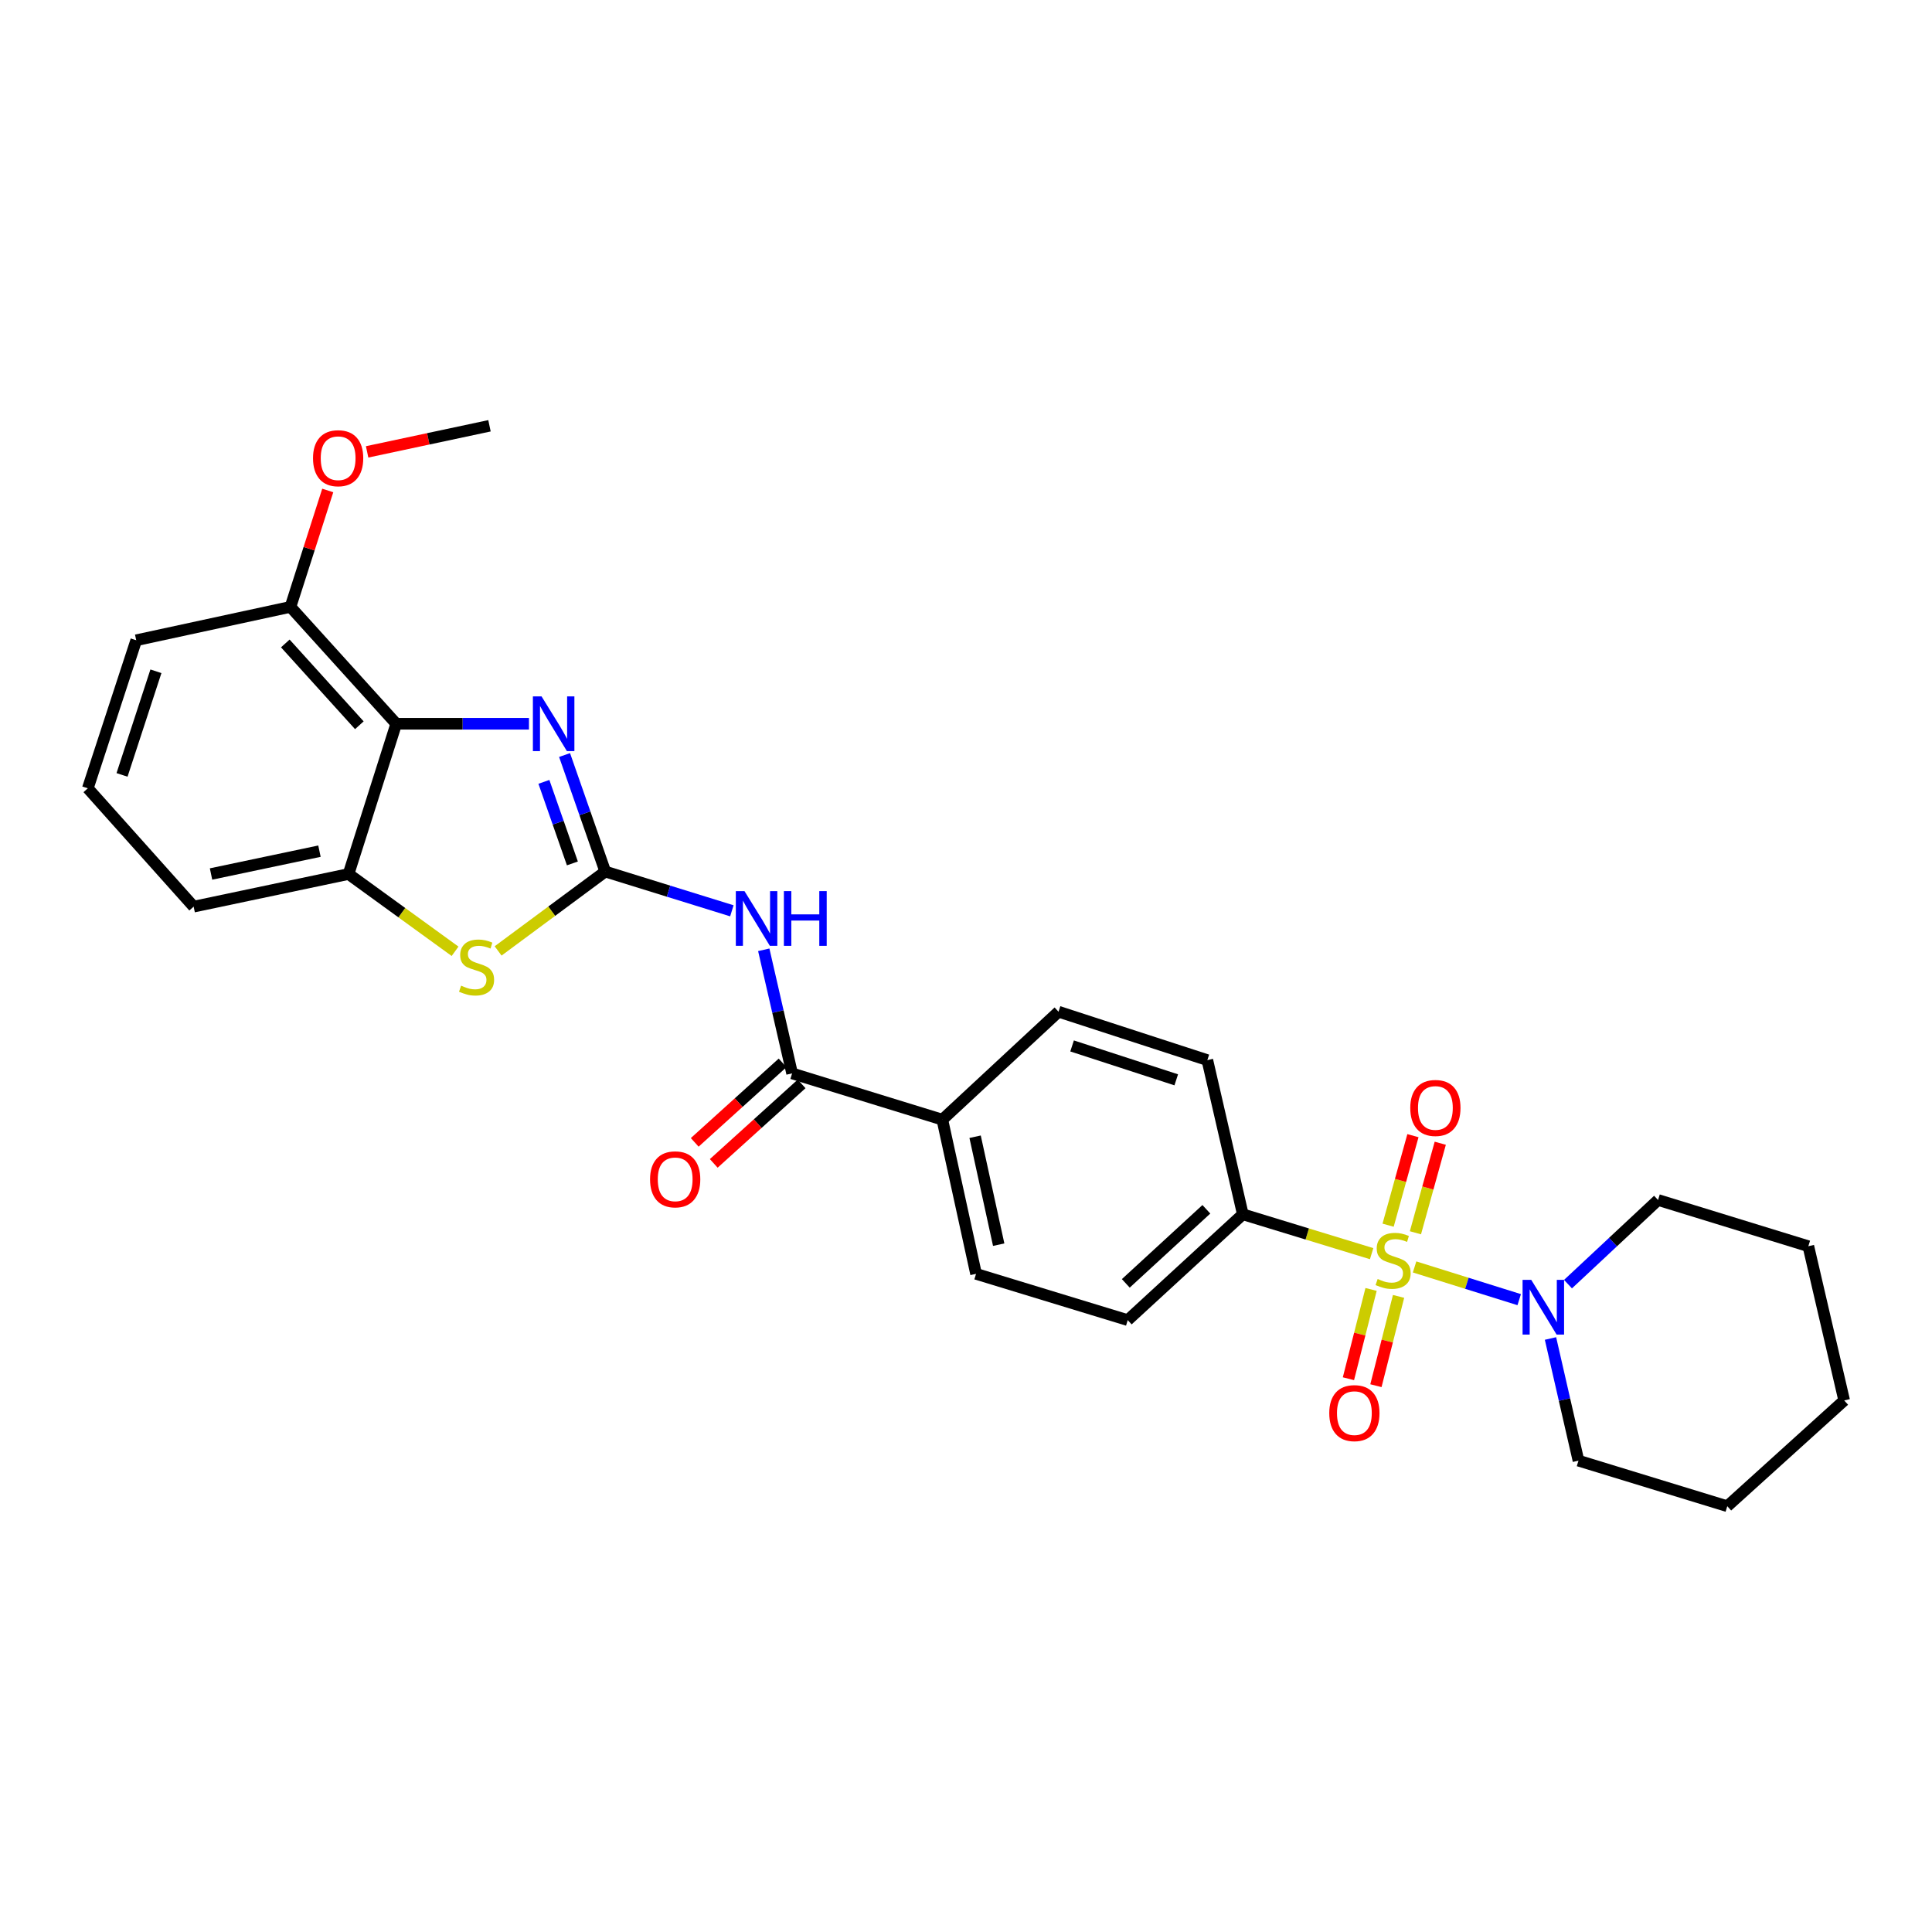<?xml version='1.0' encoding='iso-8859-1'?>
<svg version='1.1' baseProfile='full'
              xmlns='http://www.w3.org/2000/svg'
                      xmlns:rdkit='http://www.rdkit.org/xml'
                      xmlns:xlink='http://www.w3.org/1999/xlink'
                  xml:space='preserve'
width='1000px' height='1000px' viewBox='0 0 1000 1000'>
<!-- END OF HEADER -->
<rect style='opacity:1.0;fill:#FFFFFF;stroke:none' width='1000' height='1000' x='0' y='0'> </rect>
<path class='bond-5' d='M 732.184,655.766 L 759.261,664.233' style='fill:none;fill-rule:evenodd;stroke:#CCCC00;stroke-width:6px;stroke-linecap:butt;stroke-linejoin:miter;stroke-opacity:1' />
<path class='bond-5' d='M 759.261,664.233 L 786.337,672.7' style='fill:none;fill-rule:evenodd;stroke:#0000FF;stroke-width:6px;stroke-linecap:butt;stroke-linejoin:miter;stroke-opacity:1' />
<path class='bond-8' d='M 709.954,648.894 L 676.617,638.708' style='fill:none;fill-rule:evenodd;stroke:#CCCC00;stroke-width:6px;stroke-linecap:butt;stroke-linejoin:miter;stroke-opacity:1' />
<path class='bond-8' d='M 676.617,638.708 L 643.28,628.521' style='fill:none;fill-rule:evenodd;stroke:#000000;stroke-width:6px;stroke-linecap:butt;stroke-linejoin:miter;stroke-opacity:1' />
<path class='bond-9' d='M 732.624,638.084 L 739.051,614.913' style='fill:none;fill-rule:evenodd;stroke:#CCCC00;stroke-width:6px;stroke-linecap:butt;stroke-linejoin:miter;stroke-opacity:1' />
<path class='bond-9' d='M 739.051,614.913 L 745.478,591.742' style='fill:none;fill-rule:evenodd;stroke:#FF0000;stroke-width:6px;stroke-linecap:butt;stroke-linejoin:miter;stroke-opacity:1' />
<path class='bond-9' d='M 718.481,634.161 L 724.908,610.99' style='fill:none;fill-rule:evenodd;stroke:#CCCC00;stroke-width:6px;stroke-linecap:butt;stroke-linejoin:miter;stroke-opacity:1' />
<path class='bond-9' d='M 724.908,610.99 L 731.335,587.819' style='fill:none;fill-rule:evenodd;stroke:#FF0000;stroke-width:6px;stroke-linecap:butt;stroke-linejoin:miter;stroke-opacity:1' />
<path class='bond-10' d='M 709.665,667.405 L 703.807,690.515' style='fill:none;fill-rule:evenodd;stroke:#CCCC00;stroke-width:6px;stroke-linecap:butt;stroke-linejoin:miter;stroke-opacity:1' />
<path class='bond-10' d='M 703.807,690.515 L 697.948,713.624' style='fill:none;fill-rule:evenodd;stroke:#FF0000;stroke-width:6px;stroke-linecap:butt;stroke-linejoin:miter;stroke-opacity:1' />
<path class='bond-10' d='M 723.892,671.012 L 718.034,694.121' style='fill:none;fill-rule:evenodd;stroke:#CCCC00;stroke-width:6px;stroke-linecap:butt;stroke-linejoin:miter;stroke-opacity:1' />
<path class='bond-10' d='M 718.034,694.121 L 712.175,717.23' style='fill:none;fill-rule:evenodd;stroke:#FF0000;stroke-width:6px;stroke-linecap:butt;stroke-linejoin:miter;stroke-opacity:1' />
<path class='bond-0' d='M 313.285,451.109 L 346.049,461.271' style='fill:none;fill-rule:evenodd;stroke:#000000;stroke-width:6px;stroke-linecap:butt;stroke-linejoin:miter;stroke-opacity:1' />
<path class='bond-0' d='M 346.049,461.271 L 378.813,471.433' style='fill:none;fill-rule:evenodd;stroke:#0000FF;stroke-width:6px;stroke-linecap:butt;stroke-linejoin:miter;stroke-opacity:1' />
<path class='bond-1' d='M 313.285,451.109 L 302.751,420.957' style='fill:none;fill-rule:evenodd;stroke:#000000;stroke-width:6px;stroke-linecap:butt;stroke-linejoin:miter;stroke-opacity:1' />
<path class='bond-1' d='M 302.751,420.957 L 292.218,390.804' style='fill:none;fill-rule:evenodd;stroke:#0000FF;stroke-width:6px;stroke-linecap:butt;stroke-linejoin:miter;stroke-opacity:1' />
<path class='bond-1' d='M 296.269,446.904 L 288.896,425.797' style='fill:none;fill-rule:evenodd;stroke:#000000;stroke-width:6px;stroke-linecap:butt;stroke-linejoin:miter;stroke-opacity:1' />
<path class='bond-1' d='M 288.896,425.797 L 281.522,404.69' style='fill:none;fill-rule:evenodd;stroke:#0000FF;stroke-width:6px;stroke-linecap:butt;stroke-linejoin:miter;stroke-opacity:1' />
<path class='bond-4' d='M 313.285,451.109 L 285.552,471.652' style='fill:none;fill-rule:evenodd;stroke:#000000;stroke-width:6px;stroke-linecap:butt;stroke-linejoin:miter;stroke-opacity:1' />
<path class='bond-4' d='M 285.552,471.652 L 257.82,492.195' style='fill:none;fill-rule:evenodd;stroke:#CCCC00;stroke-width:6px;stroke-linecap:butt;stroke-linejoin:miter;stroke-opacity:1' />
<path class='bond-3' d='M 273.788,374.618 L 239.439,374.618' style='fill:none;fill-rule:evenodd;stroke:#0000FF;stroke-width:6px;stroke-linecap:butt;stroke-linejoin:miter;stroke-opacity:1' />
<path class='bond-3' d='M 239.439,374.618 L 205.091,374.618' style='fill:none;fill-rule:evenodd;stroke:#000000;stroke-width:6px;stroke-linecap:butt;stroke-linejoin:miter;stroke-opacity:1' />
<path class='bond-2' d='M 395.321,491.616 L 402.655,523.601' style='fill:none;fill-rule:evenodd;stroke:#0000FF;stroke-width:6px;stroke-linecap:butt;stroke-linejoin:miter;stroke-opacity:1' />
<path class='bond-2' d='M 402.655,523.601 L 409.989,555.585' style='fill:none;fill-rule:evenodd;stroke:#000000;stroke-width:6px;stroke-linecap:butt;stroke-linejoin:miter;stroke-opacity:1' />
<path class='bond-12' d='M 205.091,374.618 L 150.346,314.124' style='fill:none;fill-rule:evenodd;stroke:#000000;stroke-width:6px;stroke-linecap:butt;stroke-linejoin:miter;stroke-opacity:1' />
<path class='bond-12' d='M 185.997,375.392 L 147.675,333.047' style='fill:none;fill-rule:evenodd;stroke:#000000;stroke-width:6px;stroke-linecap:butt;stroke-linejoin:miter;stroke-opacity:1' />
<path class='bond-30' d='M 205.091,374.618 L 180.401,452.39' style='fill:none;fill-rule:evenodd;stroke:#000000;stroke-width:6px;stroke-linecap:butt;stroke-linejoin:miter;stroke-opacity:1' />
<path class='bond-7' d='M 235.541,492.386 L 207.971,472.388' style='fill:none;fill-rule:evenodd;stroke:#CCCC00;stroke-width:6px;stroke-linecap:butt;stroke-linejoin:miter;stroke-opacity:1' />
<path class='bond-7' d='M 207.971,472.388 L 180.401,452.39' style='fill:none;fill-rule:evenodd;stroke:#000000;stroke-width:6px;stroke-linecap:butt;stroke-linejoin:miter;stroke-opacity:1' />
<path class='bond-19' d='M 802.533,692.802 L 809.773,724.417' style='fill:none;fill-rule:evenodd;stroke:#0000FF;stroke-width:6px;stroke-linecap:butt;stroke-linejoin:miter;stroke-opacity:1' />
<path class='bond-19' d='M 809.773,724.417 L 817.014,756.031' style='fill:none;fill-rule:evenodd;stroke:#000000;stroke-width:6px;stroke-linecap:butt;stroke-linejoin:miter;stroke-opacity:1' />
<path class='bond-20' d='M 811.595,664.669 L 834.901,642.889' style='fill:none;fill-rule:evenodd;stroke:#0000FF;stroke-width:6px;stroke-linecap:butt;stroke-linejoin:miter;stroke-opacity:1' />
<path class='bond-20' d='M 834.901,642.889 L 858.208,621.109' style='fill:none;fill-rule:evenodd;stroke:#000000;stroke-width:6px;stroke-linecap:butt;stroke-linejoin:miter;stroke-opacity:1' />
<path class='bond-6' d='M 409.989,555.585 L 487.753,579.533' style='fill:none;fill-rule:evenodd;stroke:#000000;stroke-width:6px;stroke-linecap:butt;stroke-linejoin:miter;stroke-opacity:1' />
<path class='bond-13' d='M 405.066,550.143 L 382.327,570.716' style='fill:none;fill-rule:evenodd;stroke:#000000;stroke-width:6px;stroke-linecap:butt;stroke-linejoin:miter;stroke-opacity:1' />
<path class='bond-13' d='M 382.327,570.716 L 359.588,591.289' style='fill:none;fill-rule:evenodd;stroke:#FF0000;stroke-width:6px;stroke-linecap:butt;stroke-linejoin:miter;stroke-opacity:1' />
<path class='bond-13' d='M 414.913,561.027 L 392.174,581.6' style='fill:none;fill-rule:evenodd;stroke:#000000;stroke-width:6px;stroke-linecap:butt;stroke-linejoin:miter;stroke-opacity:1' />
<path class='bond-13' d='M 392.174,581.6 L 369.435,602.172' style='fill:none;fill-rule:evenodd;stroke:#FF0000;stroke-width:6px;stroke-linecap:butt;stroke-linejoin:miter;stroke-opacity:1' />
<path class='bond-21' d='M 180.401,452.39 L 100.232,469.276' style='fill:none;fill-rule:evenodd;stroke:#000000;stroke-width:6px;stroke-linecap:butt;stroke-linejoin:miter;stroke-opacity:1' />
<path class='bond-21' d='M 165.351,440.561 L 109.232,452.381' style='fill:none;fill-rule:evenodd;stroke:#000000;stroke-width:6px;stroke-linecap:butt;stroke-linejoin:miter;stroke-opacity:1' />
<path class='bond-14' d='M 643.28,628.521 L 583.708,683.291' style='fill:none;fill-rule:evenodd;stroke:#000000;stroke-width:6px;stroke-linecap:butt;stroke-linejoin:miter;stroke-opacity:1' />
<path class='bond-14' d='M 624.41,625.932 L 582.71,664.271' style='fill:none;fill-rule:evenodd;stroke:#000000;stroke-width:6px;stroke-linecap:butt;stroke-linejoin:miter;stroke-opacity:1' />
<path class='bond-15' d='M 643.28,628.521 L 624.917,548.719' style='fill:none;fill-rule:evenodd;stroke:#000000;stroke-width:6px;stroke-linecap:butt;stroke-linejoin:miter;stroke-opacity:1' />
<path class='bond-11' d='M 487.753,579.533 L 547.896,523.663' style='fill:none;fill-rule:evenodd;stroke:#000000;stroke-width:6px;stroke-linecap:butt;stroke-linejoin:miter;stroke-opacity:1' />
<path class='bond-28' d='M 487.753,579.533 L 505.202,659.343' style='fill:none;fill-rule:evenodd;stroke:#000000;stroke-width:6px;stroke-linecap:butt;stroke-linejoin:miter;stroke-opacity:1' />
<path class='bond-28' d='M 504.709,588.369 L 516.923,644.237' style='fill:none;fill-rule:evenodd;stroke:#000000;stroke-width:6px;stroke-linecap:butt;stroke-linejoin:miter;stroke-opacity:1' />
<path class='bond-18' d='M 150.346,314.124 L 159.995,283.997' style='fill:none;fill-rule:evenodd;stroke:#000000;stroke-width:6px;stroke-linecap:butt;stroke-linejoin:miter;stroke-opacity:1' />
<path class='bond-18' d='M 159.995,283.997 L 169.644,253.869' style='fill:none;fill-rule:evenodd;stroke:#FF0000;stroke-width:6px;stroke-linecap:butt;stroke-linejoin:miter;stroke-opacity:1' />
<path class='bond-23' d='M 150.346,314.124 L 70.511,331.394' style='fill:none;fill-rule:evenodd;stroke:#000000;stroke-width:6px;stroke-linecap:butt;stroke-linejoin:miter;stroke-opacity:1' />
<path class='bond-16' d='M 583.708,683.291 L 505.202,659.343' style='fill:none;fill-rule:evenodd;stroke:#000000;stroke-width:6px;stroke-linecap:butt;stroke-linejoin:miter;stroke-opacity:1' />
<path class='bond-17' d='M 624.917,548.719 L 547.896,523.663' style='fill:none;fill-rule:evenodd;stroke:#000000;stroke-width:6px;stroke-linecap:butt;stroke-linejoin:miter;stroke-opacity:1' />
<path class='bond-17' d='M 608.824,558.918 L 554.909,541.378' style='fill:none;fill-rule:evenodd;stroke:#000000;stroke-width:6px;stroke-linecap:butt;stroke-linejoin:miter;stroke-opacity:1' />
<path class='bond-24' d='M 190.022,233.889 L 221.688,227.138' style='fill:none;fill-rule:evenodd;stroke:#FF0000;stroke-width:6px;stroke-linecap:butt;stroke-linejoin:miter;stroke-opacity:1' />
<path class='bond-24' d='M 221.688,227.138 L 253.354,220.388' style='fill:none;fill-rule:evenodd;stroke:#000000;stroke-width:6px;stroke-linecap:butt;stroke-linejoin:miter;stroke-opacity:1' />
<path class='bond-26' d='M 817.014,756.031 L 894.036,779.612' style='fill:none;fill-rule:evenodd;stroke:#000000;stroke-width:6px;stroke-linecap:butt;stroke-linejoin:miter;stroke-opacity:1' />
<path class='bond-25' d='M 858.208,621.109 L 935.995,645.041' style='fill:none;fill-rule:evenodd;stroke:#000000;stroke-width:6px;stroke-linecap:butt;stroke-linejoin:miter;stroke-opacity:1' />
<path class='bond-22' d='M 100.232,469.276 L 45.455,408.024' style='fill:none;fill-rule:evenodd;stroke:#000000;stroke-width:6px;stroke-linecap:butt;stroke-linejoin:miter;stroke-opacity:1' />
<path class='bond-31' d='M 45.455,408.024 L 70.511,331.394' style='fill:none;fill-rule:evenodd;stroke:#000000;stroke-width:6px;stroke-linecap:butt;stroke-linejoin:miter;stroke-opacity:1' />
<path class='bond-31' d='M 63.163,401.091 L 80.703,347.45' style='fill:none;fill-rule:evenodd;stroke:#000000;stroke-width:6px;stroke-linecap:butt;stroke-linejoin:miter;stroke-opacity:1' />
<path class='bond-27' d='M 935.995,645.041 L 954.545,724.859' style='fill:none;fill-rule:evenodd;stroke:#000000;stroke-width:6px;stroke-linecap:butt;stroke-linejoin:miter;stroke-opacity:1' />
<path class='bond-29' d='M 894.036,779.612 L 954.545,724.859' style='fill:none;fill-rule:evenodd;stroke:#000000;stroke-width:6px;stroke-linecap:butt;stroke-linejoin:miter;stroke-opacity:1' />
<path  class='atom-0' d='M 713.068 662.01
Q 713.388 662.13, 714.708 662.69
Q 716.028 663.25, 717.468 663.61
Q 718.948 663.93, 720.388 663.93
Q 723.068 663.93, 724.628 662.65
Q 726.188 661.33, 726.188 659.05
Q 726.188 657.49, 725.388 656.53
Q 724.628 655.57, 723.428 655.05
Q 722.228 654.53, 720.228 653.93
Q 717.708 653.17, 716.188 652.45
Q 714.708 651.73, 713.628 650.21
Q 712.588 648.69, 712.588 646.13
Q 712.588 642.57, 714.988 640.37
Q 717.428 638.17, 722.228 638.17
Q 725.508 638.17, 729.228 639.73
L 728.308 642.81
Q 724.908 641.41, 722.348 641.41
Q 719.588 641.41, 718.068 642.57
Q 716.548 643.69, 716.588 645.65
Q 716.588 647.17, 717.348 648.09
Q 718.148 649.01, 719.268 649.53
Q 720.428 650.05, 722.348 650.65
Q 724.908 651.45, 726.428 652.25
Q 727.948 653.05, 729.028 654.69
Q 730.148 656.29, 730.148 659.05
Q 730.148 662.97, 727.508 665.09
Q 724.908 667.17, 720.548 667.17
Q 718.028 667.17, 716.108 666.61
Q 714.228 666.09, 711.988 665.17
L 713.068 662.01
' fill='#CCCC00'/>
<path  class='atom-2' d='M 280.304 360.458
L 289.584 375.458
Q 290.504 376.938, 291.984 379.618
Q 293.464 382.298, 293.544 382.458
L 293.544 360.458
L 297.304 360.458
L 297.304 388.778
L 293.424 388.778
L 283.464 372.378
Q 282.304 370.458, 281.064 368.258
Q 279.864 366.058, 279.504 365.378
L 279.504 388.778
L 275.824 388.778
L 275.824 360.458
L 280.304 360.458
' fill='#0000FF'/>
<path  class='atom-3' d='M 385.342 461.24
L 394.622 476.24
Q 395.542 477.72, 397.022 480.4
Q 398.502 483.08, 398.582 483.24
L 398.582 461.24
L 402.342 461.24
L 402.342 489.56
L 398.462 489.56
L 388.502 473.16
Q 387.342 471.24, 386.102 469.04
Q 384.902 466.84, 384.542 466.16
L 384.542 489.56
L 380.862 489.56
L 380.862 461.24
L 385.342 461.24
' fill='#0000FF'/>
<path  class='atom-3' d='M 405.742 461.24
L 409.582 461.24
L 409.582 473.28
L 424.062 473.28
L 424.062 461.24
L 427.902 461.24
L 427.902 489.56
L 424.062 489.56
L 424.062 476.48
L 409.582 476.48
L 409.582 489.56
L 405.742 489.56
L 405.742 461.24
' fill='#0000FF'/>
<path  class='atom-5' d='M 238.668 510.177
Q 238.988 510.297, 240.308 510.857
Q 241.628 511.417, 243.068 511.777
Q 244.548 512.097, 245.988 512.097
Q 248.668 512.097, 250.228 510.817
Q 251.788 509.497, 251.788 507.217
Q 251.788 505.657, 250.988 504.697
Q 250.228 503.737, 249.028 503.217
Q 247.828 502.697, 245.828 502.097
Q 243.308 501.337, 241.788 500.617
Q 240.308 499.897, 239.228 498.377
Q 238.188 496.857, 238.188 494.297
Q 238.188 490.737, 240.588 488.537
Q 243.028 486.337, 247.828 486.337
Q 251.108 486.337, 254.828 487.897
L 253.908 490.977
Q 250.508 489.577, 247.948 489.577
Q 245.188 489.577, 243.668 490.737
Q 242.148 491.857, 242.188 493.817
Q 242.188 495.337, 242.948 496.257
Q 243.748 497.177, 244.868 497.697
Q 246.028 498.217, 247.948 498.817
Q 250.508 499.617, 252.028 500.417
Q 253.548 501.217, 254.628 502.857
Q 255.748 504.457, 255.748 507.217
Q 255.748 511.137, 253.108 513.257
Q 250.508 515.337, 246.148 515.337
Q 243.628 515.337, 241.708 514.777
Q 239.828 514.257, 237.588 513.337
L 238.668 510.177
' fill='#CCCC00'/>
<path  class='atom-6' d='M 792.563 662.445
L 801.843 677.445
Q 802.763 678.925, 804.243 681.605
Q 805.723 684.285, 805.803 684.445
L 805.803 662.445
L 809.563 662.445
L 809.563 690.765
L 805.683 690.765
L 795.723 674.365
Q 794.563 672.445, 793.323 670.245
Q 792.123 668.045, 791.763 667.365
L 791.763 690.765
L 788.083 690.765
L 788.083 662.445
L 792.563 662.445
' fill='#0000FF'/>
<path  class='atom-10' d='M 729.953 573.473
Q 729.953 566.673, 733.313 562.873
Q 736.673 559.073, 742.953 559.073
Q 749.233 559.073, 752.593 562.873
Q 755.953 566.673, 755.953 573.473
Q 755.953 580.353, 752.553 584.273
Q 749.153 588.153, 742.953 588.153
Q 736.713 588.153, 733.313 584.273
Q 729.953 580.393, 729.953 573.473
M 742.953 584.953
Q 747.273 584.953, 749.593 582.073
Q 751.953 579.153, 751.953 573.473
Q 751.953 567.913, 749.593 565.113
Q 747.273 562.273, 742.953 562.273
Q 738.633 562.273, 736.273 565.073
Q 733.953 567.873, 733.953 573.473
Q 733.953 579.193, 736.273 582.073
Q 738.633 584.953, 742.953 584.953
' fill='#FF0000'/>
<path  class='atom-11' d='M 688.025 731.43
Q 688.025 724.63, 691.385 720.83
Q 694.745 717.03, 701.025 717.03
Q 707.305 717.03, 710.665 720.83
Q 714.025 724.63, 714.025 731.43
Q 714.025 738.31, 710.625 742.23
Q 707.225 746.11, 701.025 746.11
Q 694.785 746.11, 691.385 742.23
Q 688.025 738.35, 688.025 731.43
M 701.025 742.91
Q 705.345 742.91, 707.665 740.03
Q 710.025 737.11, 710.025 731.43
Q 710.025 725.87, 707.665 723.07
Q 705.345 720.23, 701.025 720.23
Q 696.705 720.23, 694.345 723.03
Q 692.025 725.83, 692.025 731.43
Q 692.025 737.15, 694.345 740.03
Q 696.705 742.91, 701.025 742.91
' fill='#FF0000'/>
<path  class='atom-14' d='M 336.471 610.418
Q 336.471 603.618, 339.831 599.818
Q 343.191 596.018, 349.471 596.018
Q 355.751 596.018, 359.111 599.818
Q 362.471 603.618, 362.471 610.418
Q 362.471 617.298, 359.071 621.218
Q 355.671 625.098, 349.471 625.098
Q 343.231 625.098, 339.831 621.218
Q 336.471 617.338, 336.471 610.418
M 349.471 621.898
Q 353.791 621.898, 356.111 619.018
Q 358.471 616.098, 358.471 610.418
Q 358.471 604.858, 356.111 602.058
Q 353.791 599.218, 349.471 599.218
Q 345.151 599.218, 342.791 602.018
Q 340.471 604.818, 340.471 610.418
Q 340.471 616.138, 342.791 619.018
Q 345.151 621.898, 349.471 621.898
' fill='#FF0000'/>
<path  class='atom-19' d='M 162.019 237.167
Q 162.019 230.367, 165.379 226.567
Q 168.739 222.767, 175.019 222.767
Q 181.299 222.767, 184.659 226.567
Q 188.019 230.367, 188.019 237.167
Q 188.019 244.047, 184.619 247.967
Q 181.219 251.847, 175.019 251.847
Q 168.779 251.847, 165.379 247.967
Q 162.019 244.087, 162.019 237.167
M 175.019 248.647
Q 179.339 248.647, 181.659 245.767
Q 184.019 242.847, 184.019 237.167
Q 184.019 231.607, 181.659 228.807
Q 179.339 225.967, 175.019 225.967
Q 170.699 225.967, 168.339 228.767
Q 166.019 231.567, 166.019 237.167
Q 166.019 242.887, 168.339 245.767
Q 170.699 248.647, 175.019 248.647
' fill='#FF0000'/>
</svg>

